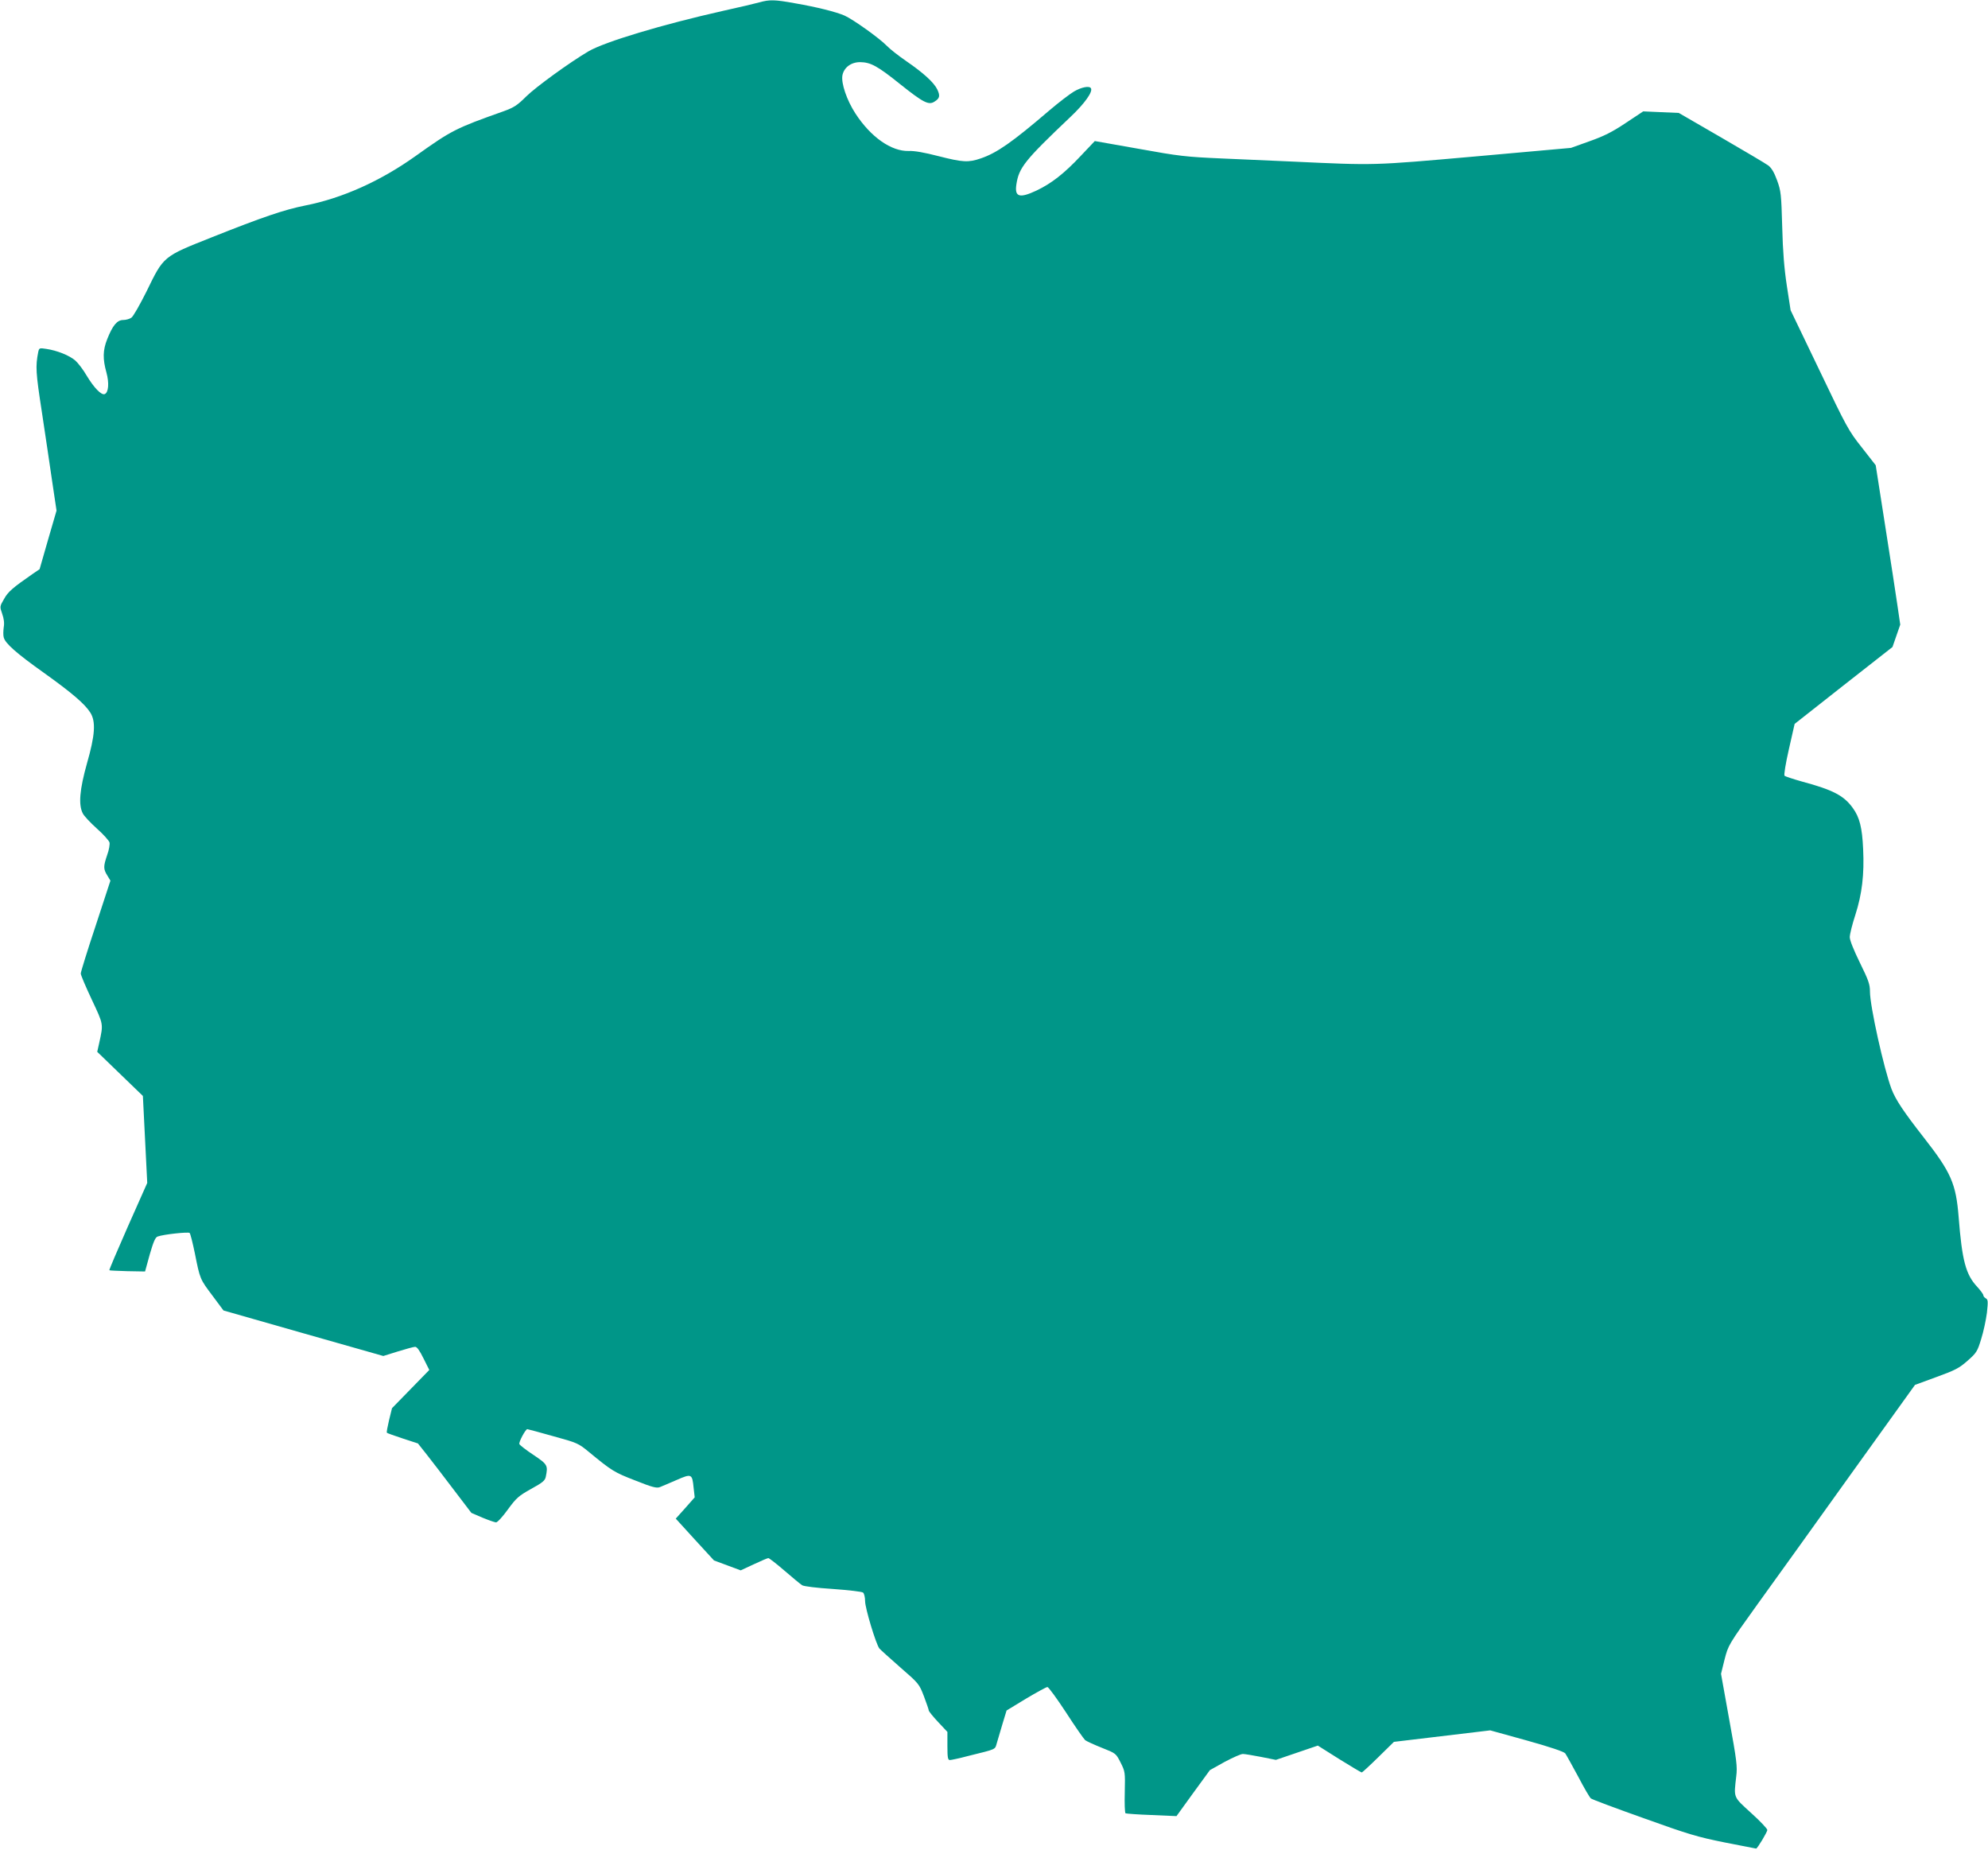 <?xml version="1.0" standalone="no"?>
<!DOCTYPE svg PUBLIC "-//W3C//DTD SVG 20010904//EN"
 "http://www.w3.org/TR/2001/REC-SVG-20010904/DTD/svg10.dtd">
<svg version="1.0" xmlns="http://www.w3.org/2000/svg"
 width="1280pt" height="1191pt" viewBox="0 0 1280 1191"
 preserveAspectRatio="xMidYMid meet">
<g transform="translate(0,1191) scale(0.1,-0.1)"
fill="#009688" stroke="none">
<path d="M4890 11895 c-25 -7 -130 -32 -235 -55 -387 -87 -762 -199 -867 -261
-119 -70 -337 -228 -400 -290 -57 -57 -79 -71 -145 -95 -310 -110 -334 -122
-568 -289 -226 -161 -471 -271 -710 -318 -135 -27 -273 -74 -600 -204 -317
-126 -310 -120 -422 -350 -42 -84 -85 -160 -97 -168 -11 -8 -35 -15 -53 -15
-39 0 -68 -35 -103 -124 -28 -70 -29 -127 -5 -213 19 -68 14 -130 -11 -140
-22 -8 -69 41 -116 119 -22 38 -55 81 -73 97 -38 33 -118 65 -187 75 -45 7
-46 6 -52 -21 -18 -92 -16 -129 24 -388 22 -148 53 -352 67 -451 l27 -181 -55
-189 -54 -188 -44 -30 c-130 -90 -160 -116 -185 -162 -28 -48 -28 -49 -12 -95
11 -31 15 -59 10 -87 -3 -23 -4 -52 0 -65 9 -38 81 -102 257 -227 182 -130
266 -202 301 -258 36 -58 30 -145 -22 -326 -47 -168 -56 -266 -27 -322 8 -17
50 -61 91 -98 42 -37 78 -78 81 -89 3 -12 -3 -49 -15 -81 -25 -74 -25 -90 1
-132 l20 -33 -95 -290 c-53 -159 -96 -298 -96 -308 0 -10 32 -85 71 -168 76
-162 75 -154 48 -278 l-13 -58 147 -142 147 -142 14 -280 14 -280 -124 -279
c-68 -154 -122 -281 -120 -283 1 -2 54 -4 116 -6 l114 -2 30 109 c24 83 36
111 51 116 37 14 198 31 206 23 5 -5 20 -65 34 -133 33 -166 33 -164 114 -272
l70 -94 515 -147 514 -146 93 29 c52 16 102 30 112 30 12 0 29 -24 54 -75 l37
-74 -120 -123 -120 -123 -19 -77 c-10 -43 -17 -79 -14 -81 2 -3 48 -19 102
-37 l98 -32 57 -72 c31 -40 109 -140 172 -224 l115 -151 72 -31 c39 -16 79
-30 87 -30 9 0 43 37 76 83 55 75 69 87 149 132 75 41 90 54 95 78 15 74 12
80 -79 141 -47 31 -88 63 -91 70 -5 13 40 96 51 96 3 0 78 -20 166 -45 157
-43 163 -46 231 -102 148 -122 163 -131 297 -183 113 -45 139 -51 160 -43 14
6 63 26 108 46 96 42 100 40 109 -51 l7 -61 -61 -69 -61 -68 123 -135 123
-134 86 -32 86 -32 84 39 c47 22 89 40 94 40 5 0 52 -36 104 -81 52 -45 103
-87 114 -94 12 -7 92 -17 200 -24 98 -7 185 -17 192 -23 7 -6 13 -30 13 -55 0
-45 70 -277 92 -305 7 -8 68 -63 134 -121 121 -105 122 -107 153 -187 17 -45
31 -86 31 -91 0 -5 27 -39 60 -74 l60 -64 0 -91 c0 -75 3 -90 16 -90 8 0 61
11 117 26 189 47 172 39 186 86 7 24 24 80 37 125 l25 82 125 76 c69 41 131
75 138 75 7 0 61 -74 120 -164 58 -90 114 -170 123 -178 9 -7 57 -29 107 -49
91 -36 91 -36 121 -95 29 -58 30 -61 27 -191 -2 -72 0 -133 5 -136 4 -2 80 -8
168 -11 l160 -7 107 148 108 148 95 53 c53 28 106 52 118 51 12 0 65 -9 117
-19 l95 -19 135 46 135 46 138 -87 c76 -47 141 -86 145 -86 3 0 51 44 106 98
l101 99 310 37 310 37 235 -65 c154 -43 239 -72 248 -83 7 -10 44 -77 83 -149
38 -73 75 -136 82 -141 6 -6 159 -63 339 -127 292 -105 347 -121 525 -157 109
-21 199 -39 200 -39 8 0 73 108 72 120 0 8 -47 58 -105 110 -116 106 -111 94
-95 235 8 62 3 103 -45 365 l-53 295 23 93 c24 92 24 93 212 355 104 144 375
521 601 837 l413 575 139 51 c121 44 146 57 200 105 57 50 63 60 87 139 15 47
31 123 37 169 8 74 7 85 -7 93 -9 5 -16 14 -16 20 0 6 -18 31 -40 55 -73 78
-97 168 -119 448 -17 216 -49 288 -225 513 -129 165 -181 243 -207 311 -50
133 -139 535 -139 627 0 48 -9 73 -65 187 -40 82 -65 144 -65 164 0 19 16 83
36 144 43 134 58 260 50 424 -6 137 -23 204 -66 263 -58 81 -128 117 -328 171
-57 16 -108 33 -112 37 -5 5 7 79 28 171 l37 163 315 248 315 247 25 72 25 72
-18 123 c-10 68 -45 299 -79 513 l-61 390 -89 114 c-86 108 -98 131 -274 499
l-185 385 -24 156 c-17 112 -26 220 -30 381 -6 211 -8 230 -33 299 -19 52 -36
80 -57 96 -16 12 -153 93 -303 180 l-273 158 -115 5 -114 5 -113 -75 c-87 -58
-139 -84 -232 -117 l-120 -43 -615 -55 c-670 -59 -640 -58 -1180 -33 -113 5
-317 14 -455 20 -230 10 -273 15 -533 62 l-283 50 -90 -95 c-107 -114 -189
-178 -286 -224 -109 -51 -141 -41 -129 39 16 109 54 156 349 436 91 86 145
162 131 184 -10 17 -61 7 -109 -21 -27 -16 -99 -71 -160 -123 -237 -203 -337
-273 -441 -308 -79 -27 -115 -25 -272 15 -89 23 -155 35 -191 33 -112 -3 -244
89 -343 241 -56 86 -93 195 -84 246 10 51 56 85 114 85 68 -1 111 -24 258
-142 148 -118 184 -137 221 -112 34 21 37 37 18 78 -22 45 -87 105 -202 184
-48 33 -104 77 -123 97 -45 47 -218 171 -273 195 -56 24 -175 54 -319 79 -131
24 -164 24 -228 6z"/>
</g>
</svg>

